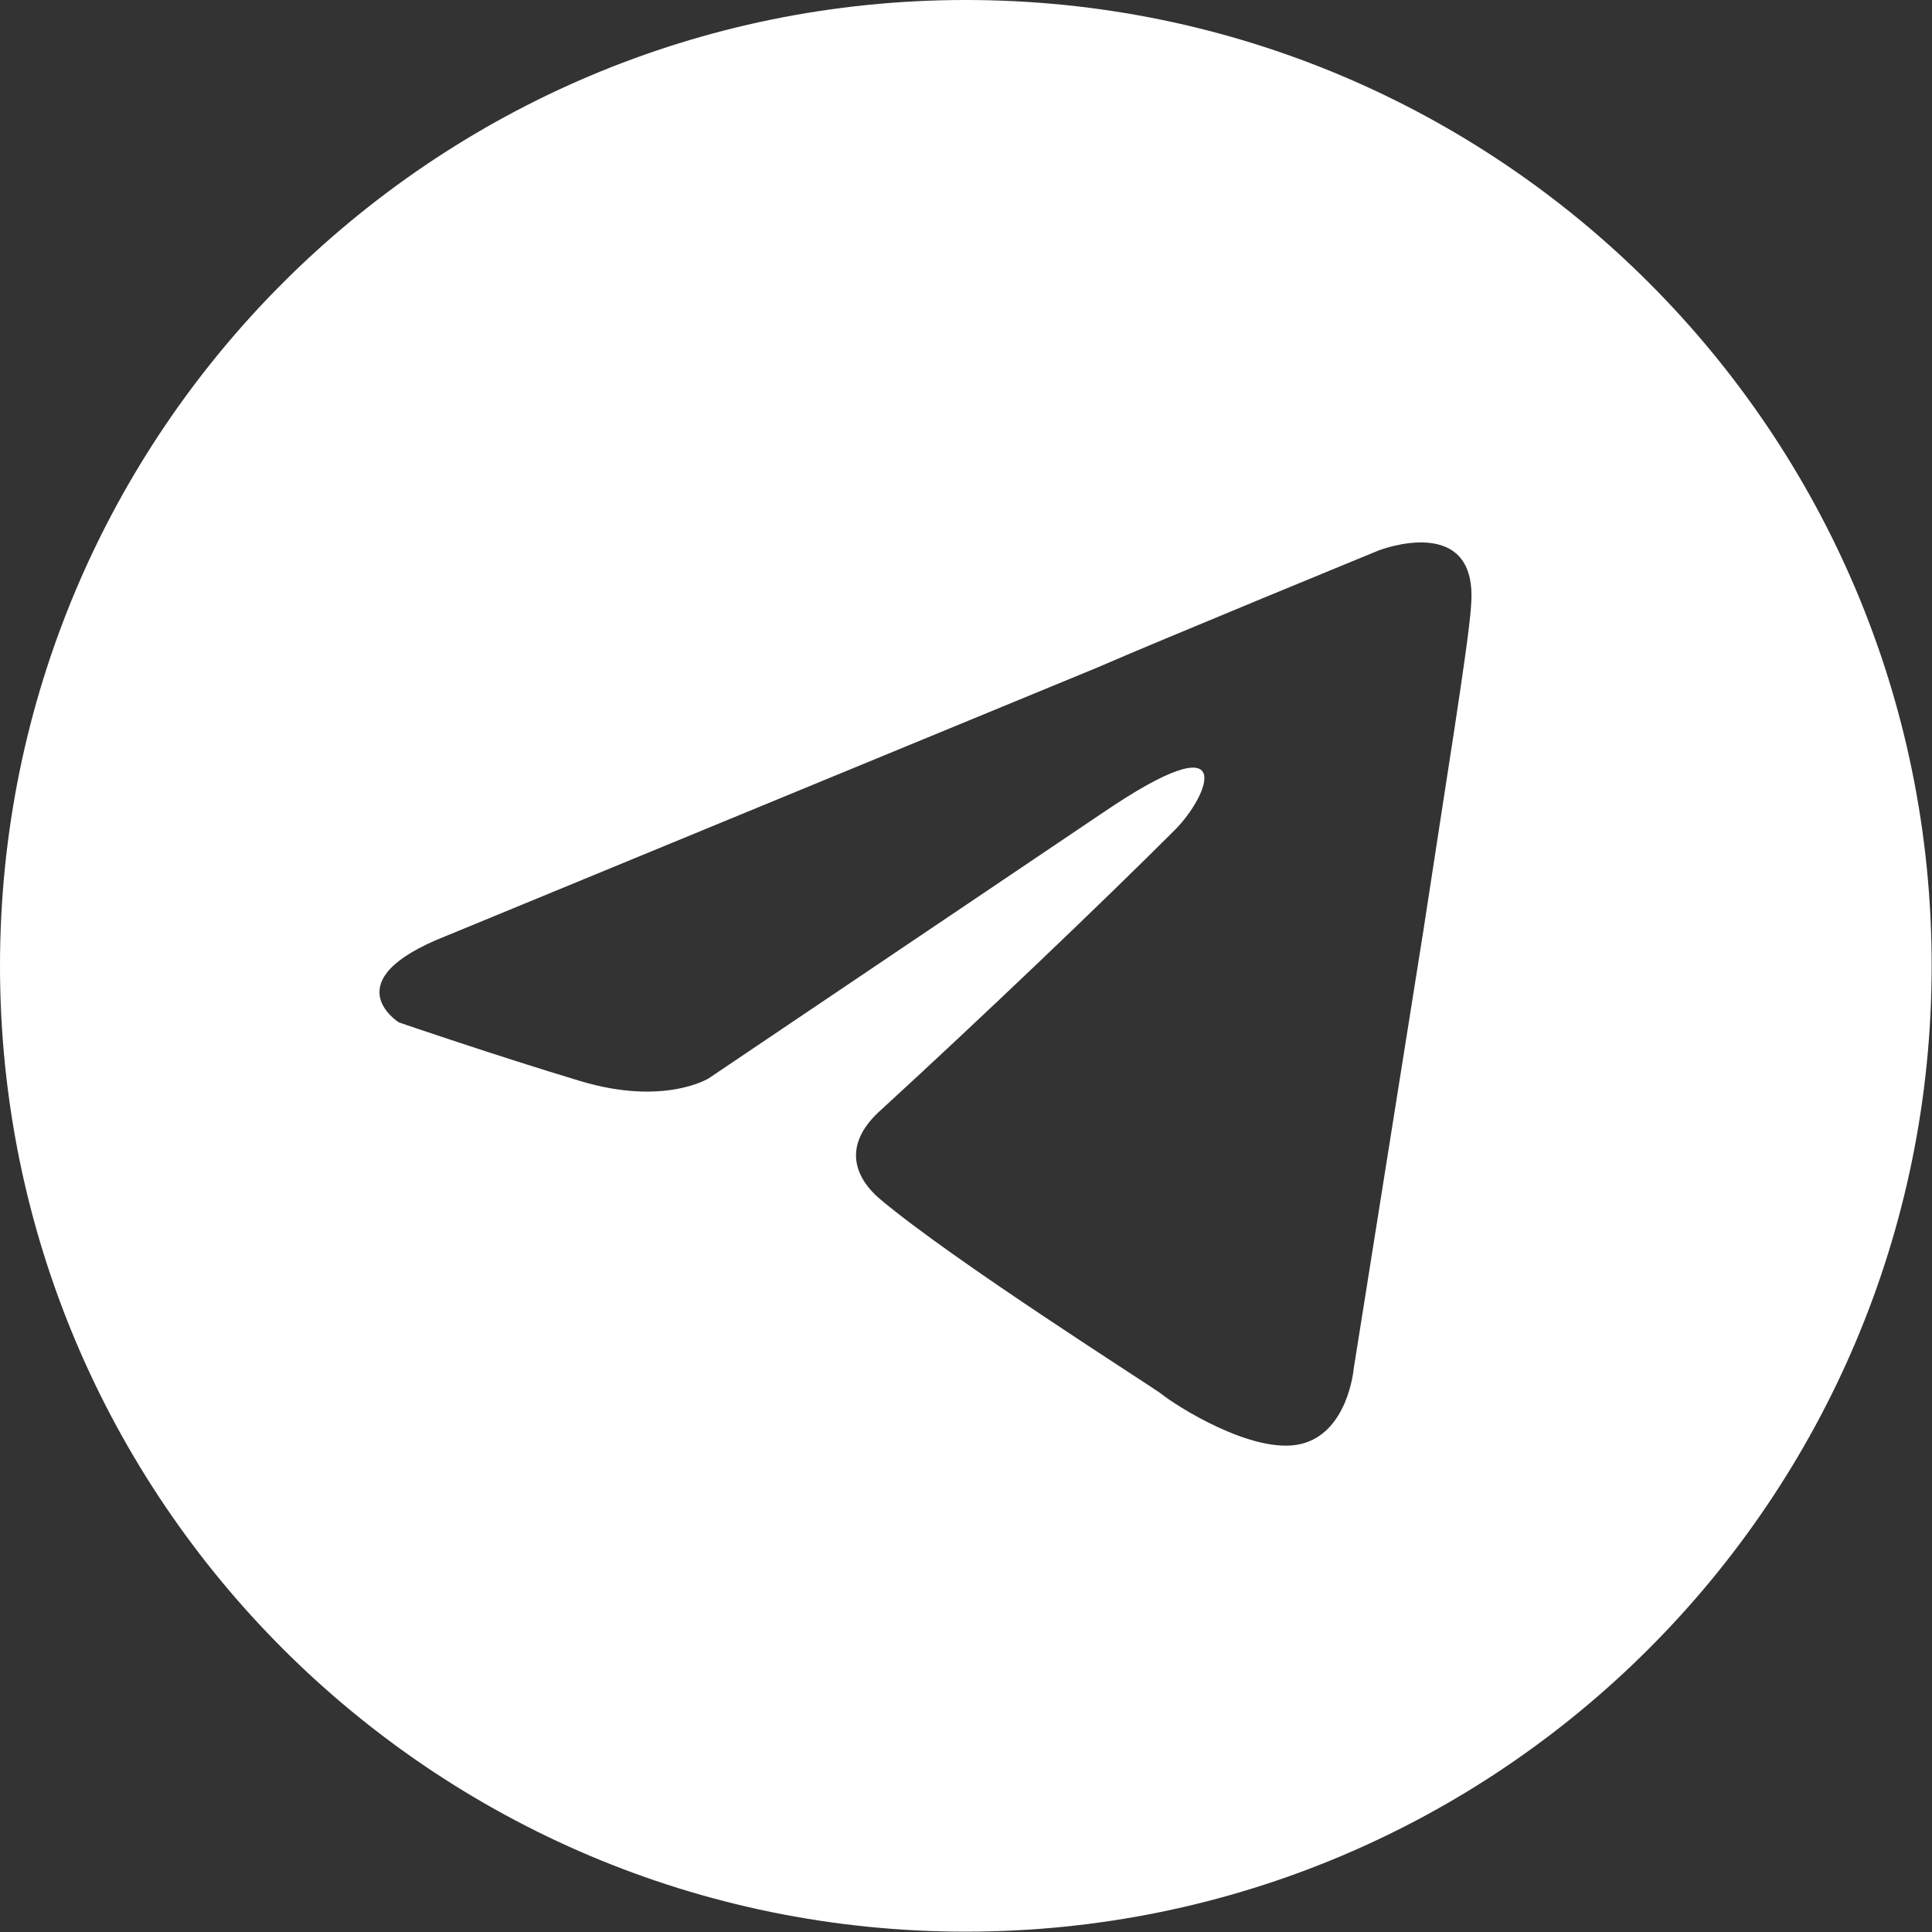 <?xml version="1.0" encoding="UTF-8"?> <svg xmlns="http://www.w3.org/2000/svg" id="_Слой_2" data-name="Слой 2" viewBox="0 0 55.99 55.99"><rect x="0" y="0" width="55.99" height="55.99" fill="#333333" stroke="none"/><defs><style> .cls-1 { fill: #fff; stroke-width: 0px; } </style></defs><g id="_Слой_1-2" data-name="Слой 1"><path class="cls-1" d="M27.99,0h0C12.53,0,0,12.53,0,27.99h0c0,15.46,12.53,27.99,27.99,27.99h0c15.46,0,27.99-12.53,27.99-27.99h0C55.99,12.53,43.46,0,27.99,0ZM42.63,17.59c-.08,1.13-.73,5.1-1.38,9.38l-2.02,12.7s-.16,1.86-1.54,2.18-3.64-1.13-4.04-1.46c-.32-.24-6.07-3.88-8.17-5.66-.57-.49-1.21-1.46.08-2.59,2.91-2.67,6.39-5.99,8.49-8.09.97-.97,1.94-3.24-2.1-.49l-11.41,7.69s-1.29.81-3.72.08c-2.43-.73-5.26-1.7-5.26-1.7,0,0-1.94-1.21,1.38-2.51l18.85-7.77c1.86-.81,8.17-3.4,8.17-3.4,0,0,2.91-1.13,2.67,1.62Z"></path></g></svg> 